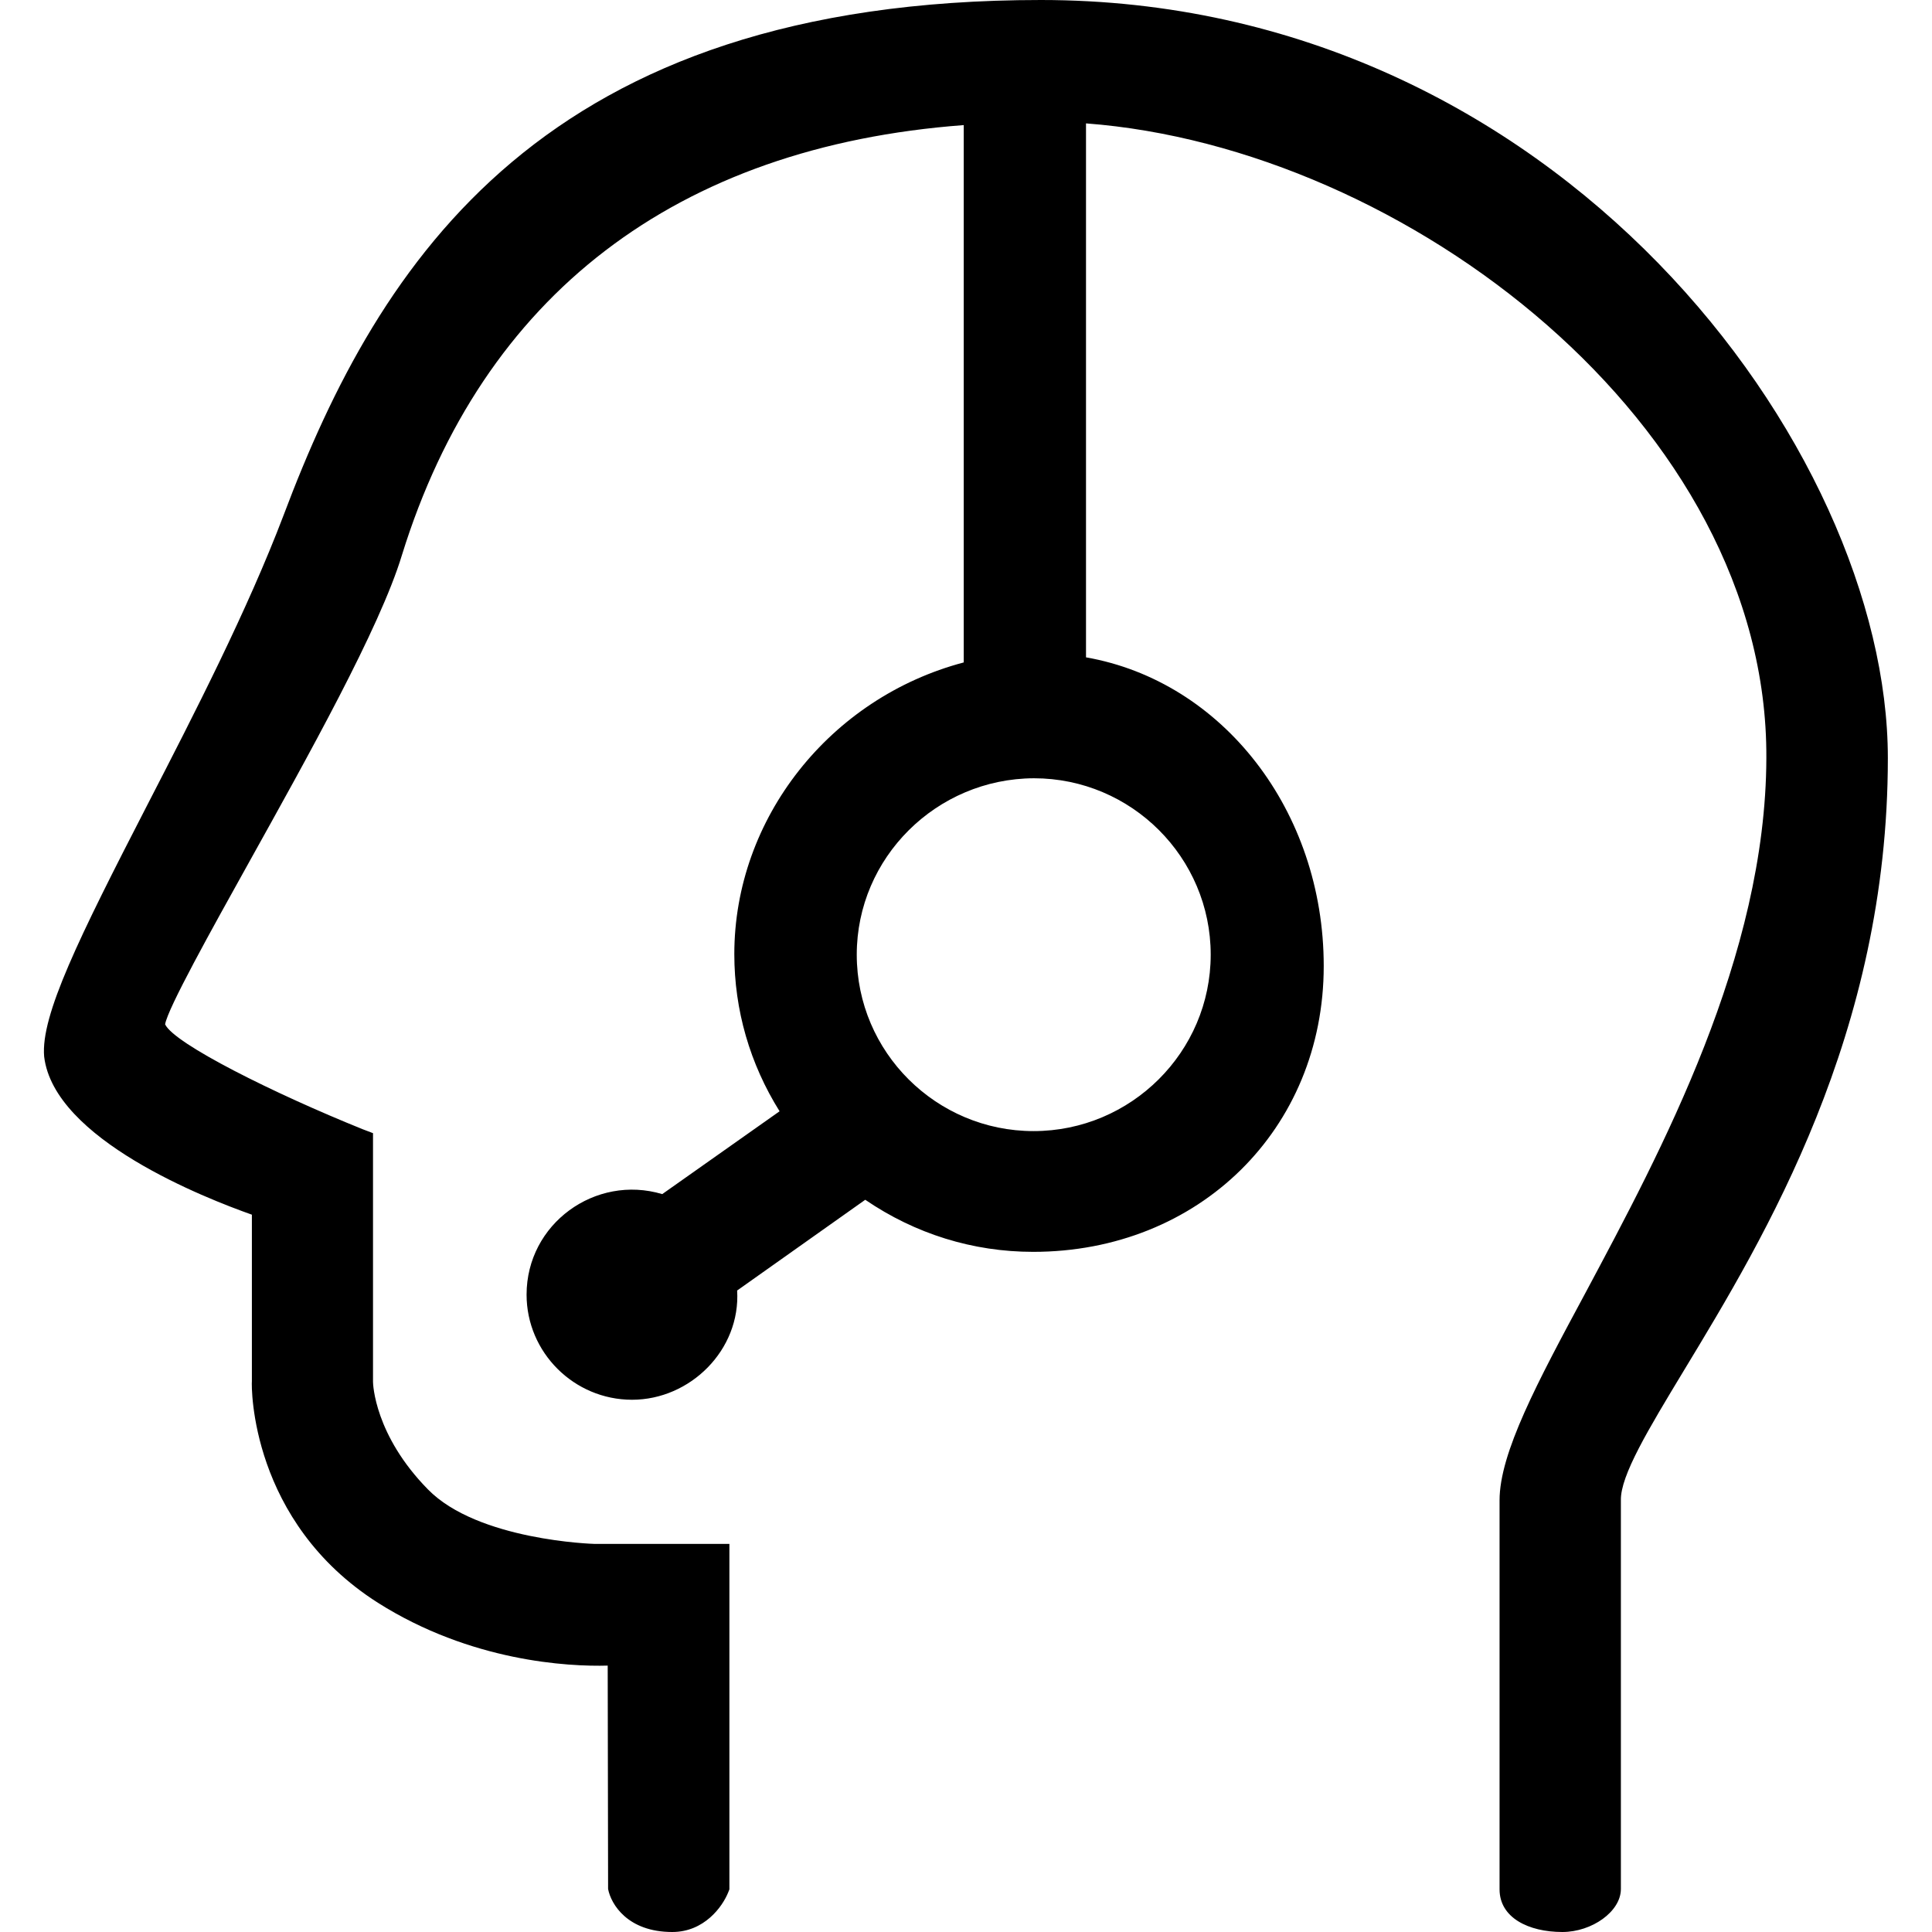 <svg viewBox="0 0 88 88" height="88" width="88" version="1.1" fill="none" xmlns:xlink="http://www.w3.org/1999/xlink" xmlns="http://www.w3.org/2000/svg"><defs><clipPath id="master_svg0_95_1395"><rect rx="0" height="88" width="88" y="0" x="88"></rect></clipPath></defs><g clip-path="url(#master_svg0_95_1395)" transform="matrix(-1,0,0,1,176,0)"><g><path fill-opacity="1" fill="#000000" d="M169.288,36.661C167.148,32.51,164.734,27.809,163.084,23.47C158.718,11.868,151.224,0,128.588,0C105.05,0,90.011,20.445,90.011,34.53C90.011,47.085,95.606,56.323,99.301,62.425C100.916,65.098,102.197,67.212,102.171,68.338L102.171,86.041C102.171,87.072,103.495,88,104.835,88C106.382,88,107.697,87.347,107.697,86.058L107.697,68.338C107.697,66.18,105.978,62.966,103.778,58.876C100.323,52.405,95.571,43.57,95.545,34.53C95.468,19.353,111.959,6.72,126.534,5.62L126.534,29.941C120.313,31.032,115.706,36.936,115.706,44C115.706,51.434,121.395,57.02,128.941,57.02C131.682,57.02,134.312,56.203,136.589,54.648L142.424,58.781C142.261,61.48,144.555,63.757,147.211,63.757C149.858,63.757,152.015,61.6,152.015,58.97C152.015,55.739,148.878,53.479,145.836,54.39L140.491,50.617C141.84,48.46,142.553,46.011,142.553,43.459C142.553,37.271,138.188,31.78,132.103,30.173L132.103,5.698C145.191,6.677,154.026,13.441,157.695,25.291C158.701,28.609,162.009,34.513,164.656,39.273C166.392,42.393,168.352,45.916,168.48,46.656C168.068,47.541,163.513,49.809,159.483,51.434L159.01,51.614L159.01,62.941C159.01,63.035,158.941,65.364,156.509,67.839C154.232,70.168,148.964,70.323,148.913,70.323L142.777,70.323L142.777,86.058L142.828,86.187C143.095,86.857,143.928,88,145.38,88C147.417,88,148.173,86.728,148.302,86.041L148.32,75.866C150.116,75.917,154.55,75.685,158.787,73.004C164.596,69.309,164.553,63.173,164.527,62.906L164.527,55.327C166.616,54.587,173.542,51.898,173.989,48.125C174.152,46.252,172.408,42.719,169.288,36.661ZM136.976,43.484C136.976,47.927,133.349,51.52,128.923,51.52C124.48,51.52,120.854,47.91,120.854,43.484C120.854,39.059,124.463,35.449,128.906,35.449C133.349,35.466,136.976,39.067,136.976,43.484Z"></path></g></g></svg>